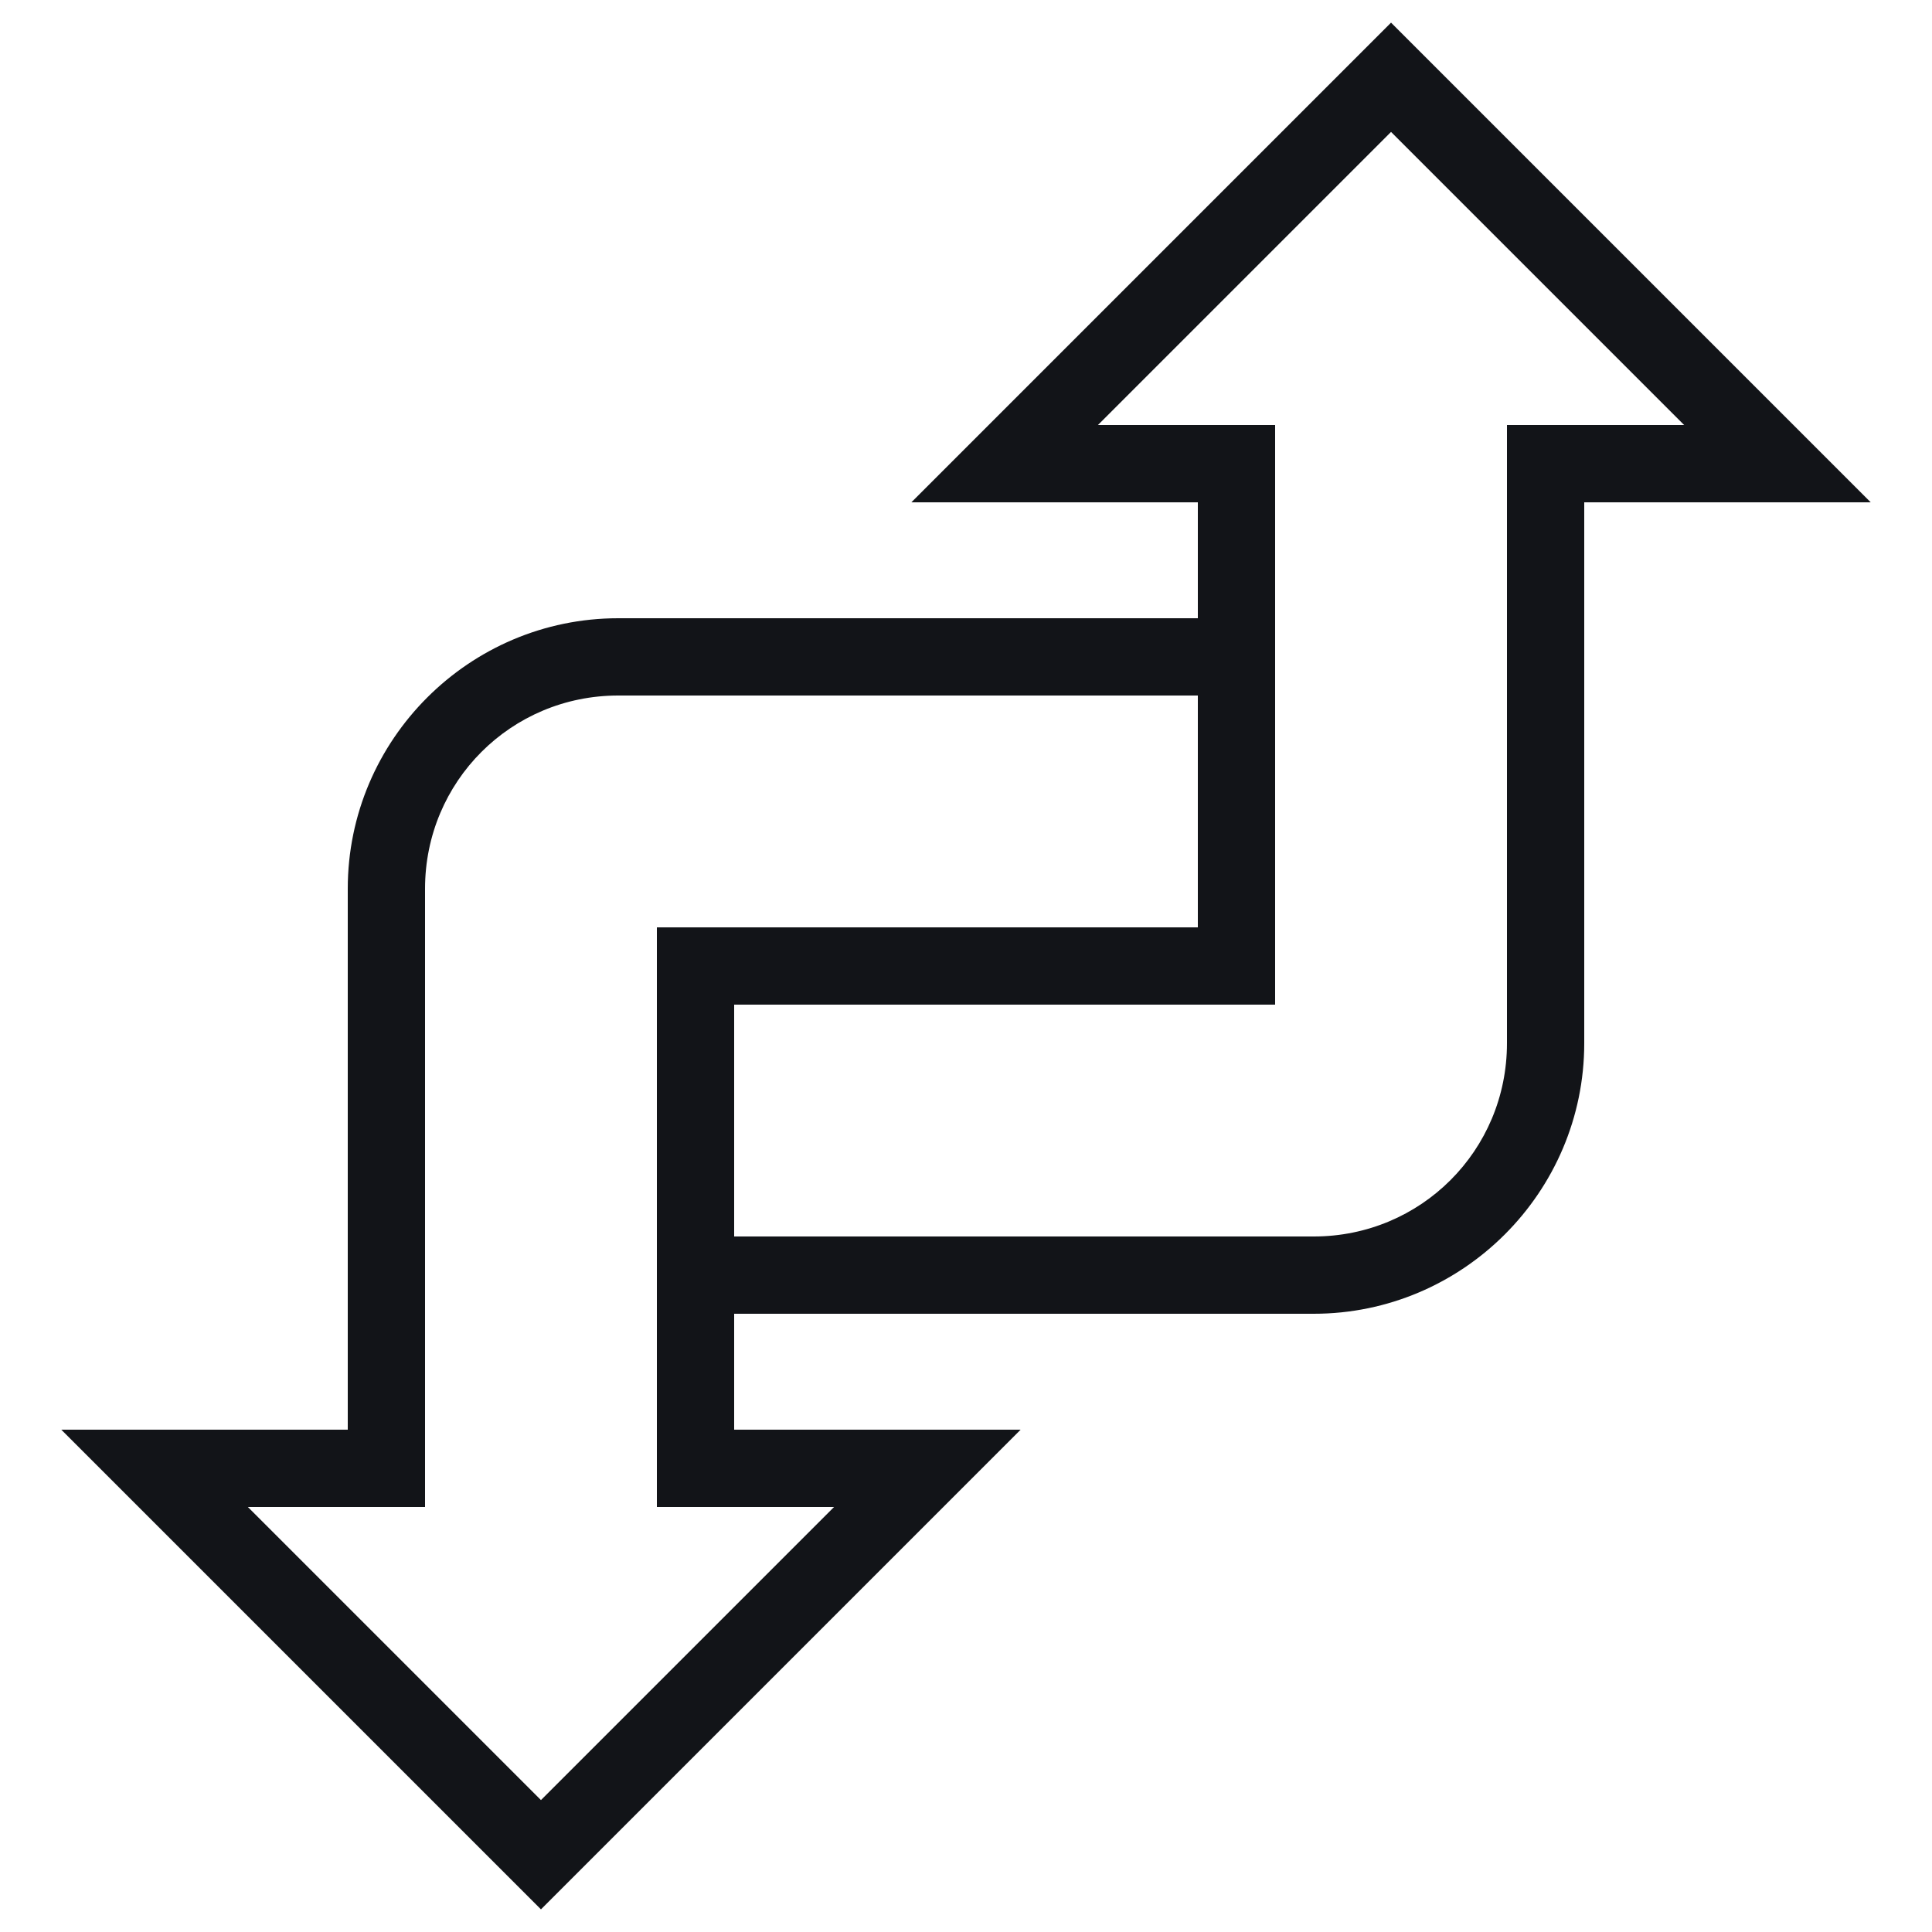 <svg width="32" height="32" viewBox="0 0 32 32" fill="none" xmlns="http://www.w3.org/2000/svg">
<path d="M23.04 0.375L15.095 8.32H19.84V10.24H10.24C7.772 10.24 5.76 12.252 5.76 14.72V23.68H1.015L8.96 31.625L16.905 23.68H12.16V21.76H21.76C24.227 21.76 26.24 19.747 26.24 17.28V8.32H30.985L23.04 0.375ZM23.04 2.185L27.895 7.04H24.96V17.28C24.96 19.055 23.535 20.48 21.76 20.48H12.16V16.64H21.12V7.04H18.185L23.04 2.185ZM10.24 11.52H19.84V15.36H10.88V24.96H13.815L8.96 29.815L4.105 24.96H7.04V14.72C7.04 12.945 8.465 11.52 10.24 11.52Z" fill="#121418"/>
</svg>
